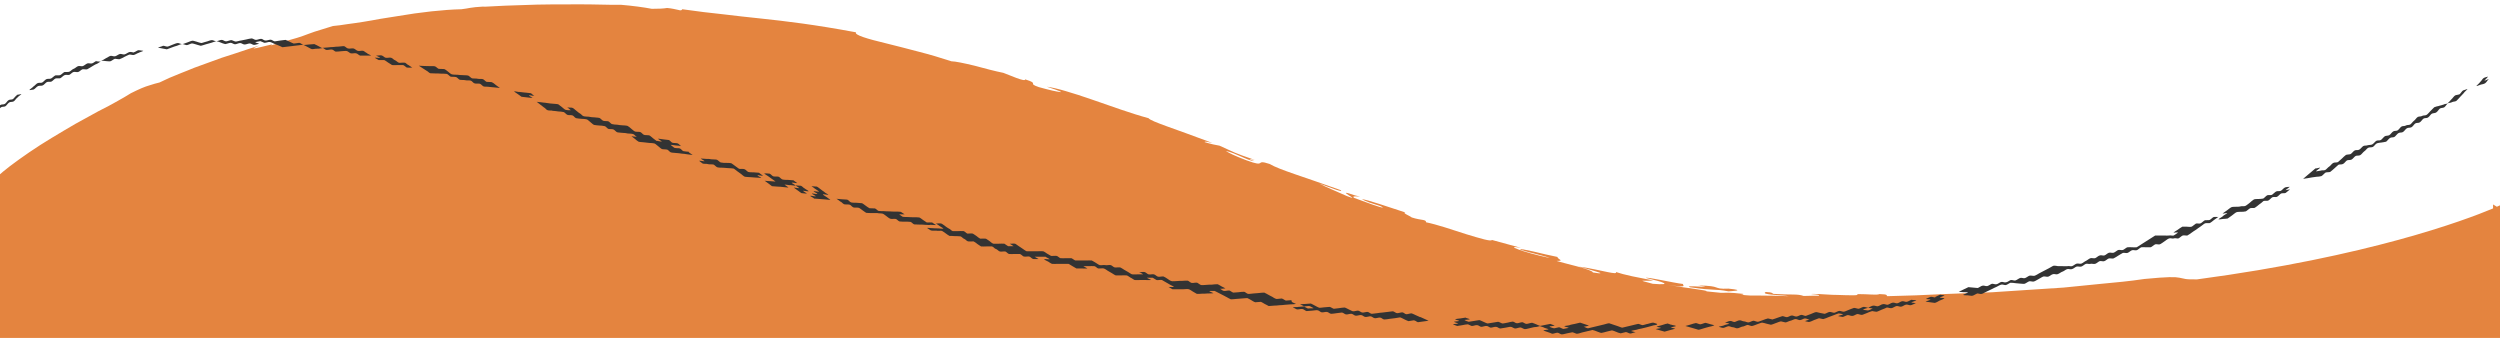 <svg xmlns="http://www.w3.org/2000/svg" xmlns:xlink="http://www.w3.org/1999/xlink" xmlns:serif="http://www.serif.com/" width="100%" height="100%" viewBox="0 0 1191 161" xml:space="preserve" style="fill-rule:evenodd;clip-rule:evenodd;stroke-linejoin:round;stroke-miterlimit:2;">    <g transform="matrix(1.001,0,0,1,0.008,-146)">        <g id="Layer_1">            <g>                <path d="M1192.5,354.5C1192.5,351.7 1192.5,347.4 1192.8,347.3C1192.8,350.1 1192.8,354.4 1193.1,354.5C1193.1,340.6 1192.4,333.6 1191.8,325.6C1193.4,326.5 1192.3,294.1 1192.4,285.8C1191.9,301.1 1191.4,268.7 1191.1,282.2C1191.8,285.1 1191.2,289.1 1190.8,292.7L1190.8,248.1C1191.4,247.8 1192,247.6 1192.7,247.3L1190.8,246.1L1190.8,243.9L1191,243.9L1190.8,243.9L1190.8,243.5L1190.5,243.6L1190.3,243.6C1189.9,243.8 1189.2,244.1 1188.3,244.5L1186.5,243.4L1186.5,245.3C1172.9,251 1127.1,268.2 1045.6,279.1C1042.8,279.1 1041.2,279.1 1040.1,278.9C1038.9,278.7 1038.2,278.5 1037.2,278.3C1035.2,277.9 1032,277.8 1020.6,278.9C1013.3,280 1006.5,280.6 1000.1,281.2C993.7,281.8 987.7,282.4 982.1,283C970.8,283.7 960.9,284.4 951.6,285C947,285.4 942.5,285.4 938.1,285.6C933.7,285.8 929.4,285.9 925,286.1C920.7,286.3 916.3,286.5 911.9,286.7C907.5,286.8 902.9,287 898.2,287.1C897.6,286.7 898.8,286.2 894.5,286.1C893,286.7 889.8,286.1 883.7,286.1C885.7,286.9 880.3,286.7 874.4,286.5C871.4,286.5 868.4,286.2 866,286.1C863.7,286 862,286 862,286.1C864.8,286.3 866.2,286.5 865.6,286.9C862,286.8 861.3,287 858.4,287C855.3,285.9 853,286.6 844,286C843.2,285.7 844,285.3 840.4,285.1C837.2,286.5 849.2,286.6 851.2,287.1C845.9,286.9 841.5,286.8 837.4,286.8L833.1,286.8C831.5,286.7 830,286.6 828.5,286.4C829.4,286.4 830,286.3 829.6,286C822.5,285.2 821.6,285.5 819,285.5C816.7,285.3 814.4,285 812.1,284.8C813.2,284.3 803.3,283.4 793.8,281.7C804.5,283.4 800.2,281.7 801.1,281.3C796.5,280.8 783.7,277.8 783.3,278.4C791.5,280.3 796.7,282 786.6,281.2C777.6,278.9 783,280.1 786.8,279.6C783.5,278.9 779.9,278.3 776.7,277.6C773.5,276.9 770.8,276.2 769.1,275.6C769.4,276.4 768,276.2 765,275.6C763.5,275.3 761.6,274.9 759.3,274.4C757,273.9 754.3,273.4 751.2,273C753.2,273.5 757.3,274.6 759.8,275.4C762.2,276.1 762.9,276.6 758.1,275.8C757.8,274.3 744,271.4 740.8,270.3C744.9,270.3 741.3,269.6 741.2,268.4C738.1,267.8 733.4,266.7 729.7,265.8C725.9,265 723.1,264.3 723.6,265C724.9,265.4 726.4,265.8 727.8,266.2C729.3,266.6 730.8,266.9 732.1,267.3C734.8,268 737,268.6 737.5,268.9C734.1,268.2 731.1,267.4 728.5,266.7C725.9,266 723.9,265.3 722.5,264.8C719.7,263.8 719.7,263.3 723.9,264.1C719.3,262.8 714.6,261.6 710,260.3C709.8,261.2 704.5,259.6 697.9,257.6C691.4,255.5 683.7,252.9 678.7,251.9C678.7,250.4 676.5,251.1 671.9,249.6C670.9,248.8 667.2,247.4 668.8,247.2C661.2,244.8 650.3,240.9 648.1,240.9C652.8,243.4 656.5,243.5 658.2,244.9C657.4,245.1 649.9,242.3 644.5,240.3C642,238.6 651.5,240.5 644.9,239.1C633.3,235 649.5,242.7 641,239.4C636.6,237.4 630.9,235.1 627.8,233.4C633.1,235.4 639.5,237.9 638.1,236.6C619.3,229.8 609.2,227 604.2,224.1C596.7,221.6 603.3,226.1 593.3,222.4C587.5,220.2 584.7,218.8 583.4,217.9C588.2,218.9 593.4,222.4 597,222.8C592.9,221.2 595,221.7 597.2,222.2C586.5,218.5 588.2,218.9 580.4,215.4C578.6,215.1 576.6,214.7 573.3,213.7C573.3,213.2 575.1,213.7 577,214.1C558.5,207.1 547.8,203.9 546.6,202.3C538.4,200.1 528.6,196.5 519.6,193.4C515.1,191.8 510.9,190.5 507.2,189.4C503.5,188.3 500.4,187.6 498.2,187.3C500.8,188.2 505,189.5 505,189.9C502.9,189.7 499.4,188.9 494.4,187.5C488.5,185.5 495.1,186.1 487.9,183.8C488.1,185.3 480.1,181.6 477.5,180.7C473.9,180 468.6,178.6 463.8,177.3C458.9,176.1 454.5,175.2 452.8,175.2C450.3,174.4 447.7,173.6 445.1,172.8C442.5,172 439.7,171.3 437.1,170.6C431.7,169.2 426.5,167.8 421.9,166.7C412.7,164.5 406.4,162.6 407.4,161.4C387.6,157.7 374.1,156.1 361.9,154.8C355.8,154.2 350.1,153.5 344.1,152.8C338.1,152.2 331.8,151.4 324.7,150.4C324.4,151.1 323.8,151 322.7,150.7C321.6,150.5 319.9,150 317.5,149.8C315.7,150.1 313.6,150.2 310.2,150.2C306.7,149.5 300.6,148.7 295.7,148.3C293.6,148.3 288,148.3 280.9,148.1C277.1,148 272.9,148.1 268.5,148.1C264.2,148.1 259.9,148.1 255.6,148.2C248.2,148.5 241.3,148.6 236.5,148.9C231.4,149.2 228.7,149.3 230.4,149.1C223.3,149.5 223.3,150 219.6,150.4C211.1,150.6 200.1,151.8 189.1,153.7C186.4,154.2 183.6,154.5 180.9,155C178.2,155.5 175.5,156 172.9,156.4C170.3,156.8 167.8,157.2 165.3,157.5C162.9,157.9 160.6,158.2 158.4,158.4C154.5,159.6 151.9,160.4 149.7,161.1C147.6,161.9 145.9,162.4 144.2,163.1C142.5,163.7 140.6,164.3 138,165C136.4,165.4 134.5,166 132.3,166.7C131.1,167 129.9,167.4 128.7,167.7C133.7,165.5 113.8,171.7 123.4,167.7C120.1,168.7 116.3,170 112.1,171.4C110,172.1 107.8,172.8 105.6,173.5L92.4,178.3C90.3,179.2 88.2,180 86.2,180.8C84.2,181.6 82.3,182.4 80.6,183.1C78.9,183.9 77.3,184.6 75.9,185.3C74.4,185.7 73,186 71,186.7C70,187 68.8,187.4 67.4,188C66,188.6 64.3,189.4 62.3,190.4C60.8,191.4 58.6,192.6 56,194.1C53.4,195.6 50.2,197.3 46.8,199C43.4,200.9 39.7,202.9 35.9,205C32.2,207.2 28.3,209.4 24.6,211.7C17.1,216.2 10.1,221.1 4.8,225.1C0,228.8 -3.3,231.8 -4.2,233.3C-4.5,233.6 -4.8,233.8 -5.1,234L-5.1,418.4C-6.9,418.8 -6.7,419.1 -5.1,419.3C-4.1,419.4 -2.7,419.6 -0.9,419.7L-0.1,419.7C1.2,419.3 9.8,419.6 10.6,419.1C-1.8,419.5 -2.6,418.4 2.5,417.9C3,417.9 3.6,417.9 4,418.3C4.4,418.8 14.2,419.1 17.4,419.6L18.2,419.6C19.6,419.2 26.9,420 34.7,419.8L35.5,419.4C37,418.7 51.6,418.5 54.1,419.1C48.8,419.9 42.6,418.5 43.3,419.8C57.9,419.8 63.9,419 68.5,418.2C54.4,419.3 45.5,417.6 28.7,418.9C37.2,417.8 24.2,418.7 17.8,418.9C22.2,417.8 6.1,418.7 10.5,417.6C75.3,417.8 221.9,411.2 289.2,413C298.9,411.7 309.2,413.1 325.3,412C324.5,412.6 329.4,412.7 329,413.3C324.7,413.3 320.8,412.7 318.1,413.3C336.8,413.5 330.2,414.1 343.5,414.9C344.3,414.3 339.4,414.2 339.8,413.6C343.4,413.6 344.1,413.3 347,413.3C352.6,414 376.7,413.6 401.2,412.6C401.2,412.9 404.2,413 404.9,413.3C402.1,413.3 397.8,413.3 397.7,413.6C414.4,413.8 402.7,412.4 408.5,412.3C418.6,412.8 402.3,413.6 412.2,413.9C417.5,413.5 417.8,412.7 423,412.3C423.7,413.6 433.5,414 441.2,414.6C448.4,413.7 449.5,415.7 455.7,414.3C483.2,416 491.5,412.1 509.9,413C508.8,414.3 498.7,412.8 495.5,413.7C506.9,414.2 515.7,413.9 524.4,413.4C524.2,414 527.2,414.2 531.7,414.4C543.8,413.5 557.6,414.9 567.8,413.1C572.1,413.1 576,413.7 578.6,413.1C576.6,413.1 574.5,412.8 578.6,412.8C579.8,413.2 583.8,413.4 582.3,414.1C595.5,413.8 601.6,414.7 607.6,414.1L607.6,413.4C605.4,413.4 603.3,413.4 603.9,413.1C596.8,413.1 596.8,413.5 593.1,413.8C593.7,413.4 592.4,412.9 596.7,412.8C611.3,413.5 624.4,411.5 632.9,413.4C630.6,412.3 644.3,411.8 635.8,411.6L684.1,411.6C688,412.4 703.9,411.4 705.2,412.4C700.9,412.6 697,412.8 694.4,413.1C697.2,413.1 698.6,413.4 698,413.8C703.4,413.8 711.3,413.9 712.5,413.5C684,413.2 721.5,412.3 717.8,411.7L719.2,411.7C729.7,412.2 731,412.1 733.9,411.7L751.1,411.7C746.2,411.7 740.7,411.9 737.7,412.2C750.6,412.8 763.7,412.4 772.3,411.7L777,411.7C774.7,412.1 769.7,412.4 777.4,412.5C783.5,412 791.1,411.8 799.3,411.7L823.3,411.7C828.8,411.7 834,411.7 838.8,411.8C839.3,411.8 839.7,411.8 840,411.7L855.1,411.7C858.4,412.1 861.6,412.5 864.2,412.2C861.2,412 860.3,411.8 860.8,411.7L875.4,411.7C876.7,411.7 877.9,411.7 878.7,411.8C878.9,411.8 879.1,411.8 879.2,411.7L926.6,411.7C927.5,412 929.3,412.1 933,412.1C936.3,411.7 939.7,412 951.1,411.8C951.3,412.3 949.4,412.5 947.5,412.8C968.1,412.5 975.4,412.4 987.3,411.8C1002.3,412.5 1011.3,412.8 1030.7,412.8C1028,411.2 1089.9,414 1095.8,412.1C1105.4,412.1 1105.1,413 1110.3,413.4C1110.1,412.8 1113.1,412.6 1117.5,412.4C1118.6,413.7 1133.5,411.6 1132,413C1135.1,411.8 1142.2,412.3 1143.2,411.7L1153.9,411.7C1151.9,412.1 1147.3,412.3 1153.7,412.4C1154.1,411.2 1165.7,413.1 1164.5,412.1C1162.4,412.1 1161,412.1 1160.4,411.8L1180,411.8C1181.7,411.9 1183,412.1 1182.5,412.5C1184.8,412.1 1186.6,412.4 1190.9,412.3L1191.4,412.3L1191.4,411.8C1191.4,410.2 1191.4,408.2 1191.2,405.7C1191.8,404.2 1192,411 1192.2,405.7C1191.8,405 1192,401.7 1192.2,398.5C1191.6,400.3 1191.2,400.1 1190.9,398.2L1190.9,373.2L1191.2,373.2C1190.6,379 1190.9,391.8 1191.5,394.9C1191.5,388.1 1191.7,387.2 1192.2,391.2C1191.7,381.5 1192.6,373.8 1191.5,380.4C1191,357.5 1192.6,375.8 1192.5,362.3C1192.1,362.7 1191.4,359.2 1190.9,356L1190.9,328.1C1191.2,324.9 1191.3,316.1 1191.9,315.4C1191.3,331.8 1192.9,337.5 1191.3,348C1192.3,343.8 1192.1,353.6 1192.6,355.2L1192.5,354.5Z" style="fill:rgb(228,132,63);fill-rule:nonzero;"></path>                <path d="M804.7,282.9C816.1,284.6 815.8,283.5 822.6,284.8C823.7,284.7 831.6,284.4 822.6,283.5C818.5,283.7 817.9,283.3 816.7,282.9C815.6,282.5 814.1,282.1 808.2,282C818.7,283.6 799.9,281.5 804.5,282.9L804.7,282.9Z" style="fill:rgb(228,132,63);fill-rule:nonzero;"></path>            </g>            <g>                <path d="M8,191.4C7.6,191.5 6.6,192.9 6.2,193.2C5.5,193.6 4.7,193.3 4.1,193.7C3.4,194.1 3,195.1 2.3,195.5C1.7,195.9 0.8,195.6 0.2,196C-0.5,196.4 -0.9,197.4 -1.6,197.8C-2.2,198.2 -3.1,198 -3.7,198.4C-4.4,198.9 -4.7,199.8 -5.4,200.3C-5.9,200.7 -7,200.6 -7.5,201C-8.1,201.4 -8.6,202.4 -9.2,202.9L-7.1,202.2C-6.5,201.8 -5.6,202 -5,201.5C-4.4,201.1 -4,200 -3.3,199.6C-2.7,199.2 -1.9,199.4 -1.2,199C-0.9,198.8 -0.6,198.4 -0.4,198C-0.1,197.6 0.2,197.3 0.5,197.1C1.2,196.7 2,197 2.6,196.6C3.2,196.2 3.7,195.2 4.4,194.8C5,194.4 5.8,194.7 6.5,194.3C7.2,193.9 7.6,192.9 8.3,192.5C8.3,192.2 10.2,191 10.2,190.8C10.2,190.8 8.3,191.1 8,191.2L8,191.4Z" style="fill:rgb(51,51,51);fill-rule:nonzero;"></path>                <path d="M192.5,175.9C191.9,175.7 190.5,176 189.9,175.9C189.2,175.7 188.7,175 188,174.7C187.3,174.5 186.9,173.7 186.1,173.5C185.4,173.3 184.3,173.7 183.5,173.5C182.8,173.3 182.4,172.6 181.6,172.4C180.9,172.2 179.8,172.6 179,172.4C179.2,172.7 180.8,173.3 180.9,173.5C180.9,173.7 178.4,173.4 178.3,173.5C178.3,173.5 179.9,174.5 180.2,174.6L182.8,174.6C183.2,174.7 184.4,175.6 184.7,175.8C185,176 186.2,176.8 186.6,177C187,177.1 188.8,177 189.2,177L191.8,177C192.2,177 193.2,178 193.6,178.2C194,178.3 195.8,178.2 196.2,178.2C196.2,178.2 194.5,177.1 194.4,177C193.6,176.7 193.4,176.1 192.6,175.8L192.5,175.9Z" style="fill:rgb(51,51,51);fill-rule:nonzero;"></path>                <path d="M234.2,185.2C233.9,185 232.1,185.1 231.6,185C231,184.8 230.4,183.9 229.8,183.7C229.1,183.5 228,183.7 227.2,183.5C226.5,183.3 225.3,183.5 224.6,183.3C224.1,183.1 223.2,182.1 222.8,182C222.1,181.8 220.9,181.9 220.2,181.8C219.3,181.8 218.5,181.7 217.6,181.6C217.1,181.6 215.6,181.6 215,181.4C214.7,181.4 213.4,180.3 213.2,180.1C212.8,179.8 212,179.1 211.4,178.9C211.1,178.8 209.3,178.9 208.8,178.8C208.2,178.6 207.6,177.8 207,177.6C206.3,177.4 205.2,177.6 204.4,177.5C202.7,177.5 201,177.4 199.3,177.3C200.5,178.1 201.8,178.9 203,179.7C203.4,179.8 204.4,180.9 204.8,180.9C205.6,181 206.7,180.9 207.4,181C208.3,181 209.1,181 210,181.1C210.6,181.1 211.8,181.1 212.6,181.2C213,181.2 214,182.3 214.4,182.5C215.1,182.7 216.2,182.5 217,182.7C217.7,182.9 218.1,183.7 218.8,184C219.5,184.2 220.6,184 221.4,184.2C222.2,184.4 223.2,184.2 224,184.4C224.7,184.6 225.1,185.5 225.8,185.7C226.6,186 227.5,185.7 228.4,185.9C229,186.1 229.6,187 230.2,187.2C230.9,187.4 232,187.2 232.8,187.4C234.5,187.6 236.2,187.7 237.9,187.9L236.1,186.6C235.7,186.3 235,185.6 234.3,185.3L234.2,185.2Z" style="fill:rgb(51,51,51);fill-rule:nonzero;"></path>                <path d="M249.8,190.1L247.2,189.8C246.9,189.9 244.9,189.4 244.6,189.5C244.6,189.5 246.1,190.7 246.4,190.8L248.2,192.1L250.8,192.4C251.4,192.4 253,192.7 253.4,192.7C253.6,192.7 251.6,191.5 251.7,191.4C251.8,191.2 254,191.8 254.3,191.7C253.6,191.4 253.3,190.7 252.6,190.4C252.3,190.3 250.3,190.2 250,190.1L249.8,190.1Z" style="fill:rgb(51,51,51);fill-rule:nonzero;"></path>                <path d="M327.8,218.3C327,218.3 326.1,218.1 325.2,218C324.4,217.6 324.3,217 323.5,216.7C322.9,216.5 321.6,216.7 320.9,216.4C320.9,216.4 320.4,216 320,215.7C319.6,215.4 319.2,215.1 319.2,215C319.3,215 321.3,215.2 321.7,215.3C322.6,215.3 323.4,215.5 324.2,215.6C323.4,215.2 323.3,214.6 322.5,214.3C322,214.1 320.5,214.2 320,214C319.4,213.8 318.9,212.9 318.3,212.7C317.9,212.6 316.1,212.5 315.8,212.4C315.3,212.4 313.5,212 313.2,212.1C313,212.2 315.1,213.3 314.9,213.4C314.8,213.6 312.6,213 312.4,213.1C311.8,212.7 311.3,212.2 310.7,211.8C310.4,211.6 309.4,210.6 309,210.5C308.5,210.3 306.9,210.5 306.4,210.2C305.8,209.9 305.3,209.1 304.7,208.9C304.2,208.7 302.5,208.9 302.1,208.6C301.5,208.3 300.8,207.6 300.4,207.3C300.2,207.1 299,206.1 298.7,206C298.3,205.8 296.5,205.7 296.2,205.7C295.3,205.7 294.5,205.5 293.7,205.4C293.1,205.4 291.8,205.3 291.2,205.1C290.8,205 289.9,203.9 289.5,203.8C289,203.6 287.6,203.8 287,203.5C286.5,203.3 285.7,202.3 285.3,202.2C284.6,202 283.3,202 282.8,201.9C282.1,201.9 281.1,201.8 280.2,201.6C279.7,201.5 278.2,201.6 277.6,201.3C277,201.1 276.5,200.2 275.9,200C275.6,199.9 274.4,198.8 274.2,198.7C273.9,198.5 272.9,197.5 272.5,197.4C271.8,197.1 270.7,197.4 269.9,197.1C269.9,197.1 270.4,197.4 270.8,197.8C271,198 271.2,198.1 271.4,198.3C271.6,198.4 271.7,198.5 271.6,198.5L270.4,198.5C269.8,198.5 269.2,198.3 269.1,198.3C268.7,198.2 267.6,197.1 267.4,197C267.2,196.8 265.9,195.8 265.7,195.7C265.2,195.5 263.6,195.5 263.1,195.4C262.2,195.4 261.4,195.2 260.5,195.1C258.8,194.9 257.1,194.7 255.4,194.5C256.6,195.4 257.7,196.3 258.9,197.2C259.6,197.5 259.9,198.3 260.6,198.5C261.3,198.8 262.4,198.5 263.1,198.8C263.9,198.8 264.8,199 265.7,199.1C266.2,199.1 267.6,199.2 268.3,199.4C268.8,199.6 269.5,200.5 270,200.7C270.7,201 271.8,200.7 272.5,201C273.2,201.3 273.5,202.1 274.2,202.3C274.5,202.4 276.4,202.6 276.7,202.6C277.1,202.6 278.7,202.7 279.3,202.9C279.6,202.9 280.8,204.1 281,204.2C281.3,204.4 282.3,205.4 282.7,205.5C283,205.6 284.9,205.8 285.2,205.8C285.8,205.8 287,205.9 287.8,206.1C288.2,206.1 289.1,207.3 289.5,207.4C290,207.6 291.5,207.4 292,207.7C292.5,207.9 293.3,208.9 293.7,209C294.4,209.2 295.7,209.2 296.3,209.3C297,209.3 298,209.4 298.8,209.6C299.3,209.7 300.8,209.6 301.4,209.9C302.1,210.2 302.4,210.9 303.1,211.2C303,211.2 300.6,210.9 300.5,210.9C300.5,210.9 302,212.1 302.2,212.2C302.4,212.4 303.6,213.4 303.9,213.5C304.4,213.7 306,213.7 306.4,213.8L309,214.1C309.4,214.1 311.1,214.2 311.6,214.4C311.9,214.5 313.1,215.6 313.3,215.7C313.7,216 314.4,216.7 315,217C315.4,217.2 317.1,217.1 317.6,217.3C318.1,217.5 318.8,218.5 319.3,218.6C319.9,218.8 321.3,218.8 321.9,218.9C322.7,218.9 323.6,219.1 324.5,219.2C325.3,219.2 326.2,219.4 327,219.5C327.4,219.5 329.5,219.9 329.6,219.8C329.6,219.8 327.7,218.5 327.8,218.5L327.8,218.3Z" style="fill:rgb(51,51,51);fill-rule:nonzero;"></path>                <path d="M361.3,228.3C361.1,228.3 359,228.1 358.7,228.1C358.3,228.1 356.6,228.1 356.1,227.9C355.4,227.6 355.1,226.9 354.3,226.6C353.6,226.3 352.5,226.6 351.7,226.4C351.4,226.3 350.2,225.2 349.9,225.1C349.7,225 348.4,223.9 348.1,223.8C347.6,223.6 346,223.6 345.6,223.6C344.9,223.6 343.8,223.6 343,223.4C342.7,223.4 341.6,222.2 341.2,222.1C340.7,221.9 339.2,222 338.7,221.9C337.8,221.7 336.9,221.7 336.1,221.7L333.5,221.5C333.6,221.8 335.2,222.5 335.3,222.8C335.3,223 332.9,222.4 332.7,222.6C332.7,222.6 334.3,223.9 334.4,223.9C335.1,224.2 336.2,223.9 337,224.2C337.7,224.4 338.8,224.2 339.6,224.4C340.1,224.6 340.9,225.6 341.4,225.7C342.1,225.9 343.3,225.9 344,225.9L346.6,226.1C346.9,226.1 348.9,226.2 349.1,226.3C349.6,226.5 350.6,227.4 350.9,227.6L352.7,228.9C352.9,229.1 354.1,230.1 354.5,230.2C355,230.3 356.7,230.4 357.1,230.4L359.7,230.6C360.6,230.6 361.4,230.7 362.3,230.8C362.2,230.5 360.5,229.8 360.5,229.5C360.5,229.3 362.9,229.9 363.1,229.7C363.1,229.7 361.5,228.5 361.3,228.4L361.3,228.3Z" style="fill:rgb(51,51,51);fill-rule:nonzero;"></path>                <path d="M376.9,233C377.2,232.9 379.3,233.4 379.4,233.2C379.4,233.2 377.8,232 377.6,231.9C377.4,231.9 375.3,231.7 375,231.7C374.4,231.7 373.2,231.7 372.4,231.5C372,231.5 371.1,230.4 370.6,230.2C369.9,230 368.8,230.2 368,230C367.3,229.7 367,229 366.2,228.7C366.2,228.7 365.5,228.7 364.9,228.6L363.7,228.6C363.7,228.8 365.2,229.7 365.5,229.9L367.3,231.2C367.5,231.4 369.1,232.4 369.1,232.5C369,232.5 366.9,232.3 366.5,232.3C365.6,232.3 364.8,232.2 363.9,232.1C365.1,233 366.3,233.8 367.4,234.7L370,234.9C370.8,234.9 371.7,235 372.6,235.1C373.3,235.1 374.6,235.4 375.2,235.3C375.4,235.3 373.4,234.1 373.4,234C373.5,233.8 375.7,234.3 376,234.2C376.3,234.1 378.4,234.6 378.6,234.4C378.7,234.2 376.8,233.3 376.8,233.1L376.9,233Z" style="fill:rgb(51,51,51);fill-rule:nonzero;"></path>                <path d="M383,235.8C382.3,235.5 381.9,234.8 381.2,234.5C380.9,234.5 378.9,234.3 378.6,234.3C378.4,234.3 380.4,235.5 380.4,235.6C380.3,235.8 378.1,235.3 377.8,235.4L381.4,238C381.9,238 383.6,238.3 384,238.2C384.2,238.2 382.1,237.1 382.2,236.9C382.3,236.8 384.8,237.3 384.8,237.1C384.8,236.8 383.2,236.1 383,235.8Z" style="fill:rgb(51,51,51);fill-rule:nonzero;"></path>                <path d="M393.4,239.9C393,239.6 391.7,238.9 391.6,238.6C391.6,238.4 394.1,238.9 394.2,238.8C394.3,238.6 392.4,237.8 392.4,237.5C391.8,237.1 391.2,236.7 390.6,236.2C390.3,236 389.2,235.1 388.8,234.9C388.6,234.9 386.4,234.7 386.2,234.7C386.2,234.7 387.8,235.9 388,236C388.4,236.3 389.6,237 389.8,237.3C389.8,237.4 387.3,237 387.2,237.1C387.1,237.3 389,238.1 389,238.4C389,238.6 386.6,238.1 386.4,238.2C386.3,238.4 388.3,239.3 388.2,239.5C388.1,239.7 385.8,239.1 385.6,239.3C385.5,239.5 387.4,240.3 387.4,240.6L390,240.8C390.7,240.8 392,241 392.6,241C393,241 395,241.3 395.2,241.2C395.2,241.2 393.6,240.1 393.4,239.9Z" style="fill:rgb(51,51,51);fill-rule:nonzero;"></path>                <path d="M442.9,253.1C443.3,253.1 445.4,253.3 445.5,253.2C445.5,253.2 443.5,252 443.7,252C442.9,252 441.9,251.9 441.1,252L439.3,250.8C439,250.6 437.9,249.7 437.5,249.6C437.1,249.5 435.3,249.5 434.9,249.5C434.2,249.5 433.2,249.5 432.3,249.4C431.8,249.4 430.3,249.4 429.7,249.3C429.2,249.1 428.3,248.3 427.9,248.1L430.5,248.1L430.2,247.9C430,247.8 429.8,247.6 429.6,247.5C429.2,247.2 428.7,246.9 428.6,246.9C428.1,246.8 426.5,246.8 426,246.8C425.2,246.8 424.3,246.8 423.4,246.7C422.5,246.7 421.7,246.7 420.8,246.6C420.2,246.6 419,246.6 418.2,246.5C417.8,246.5 416.9,245.4 416.4,245.3C415.9,245.2 414.2,245.3 413.8,245.2C413.2,244.9 412.4,244.3 412,244C411.7,243.8 410.6,242.9 410.2,242.8C409.8,242.7 408,242.7 407.6,242.6C407.3,242.6 405.4,242.6 405,242.4C404.2,242.1 404,241.4 403.2,241.1C401.5,241 399.8,240.9 398.1,240.7C398.7,241.1 399.3,241.5 399.9,242C400.7,242.3 400.9,242.9 401.7,243.3C402.3,243.5 403.6,243.3 404.3,243.5C405,243.7 405.4,244.5 406.1,244.8C406.6,245 408.1,244.8 408.7,245C409,245 410.3,246.1 410.5,246.2C410.7,246.3 412.1,247.4 412.3,247.4C412.9,247.5 414.4,247.5 414.9,247.5L417.5,247.5C417.9,247.7 419.6,247.6 420.1,247.8C420.4,247.8 421.7,248.9 421.9,249C422.3,249.3 423.1,250 423.7,250.2C424.1,250.4 425.8,250.2 426.3,250.3C427,250.5 427.4,251.3 428.1,251.5C428.5,251.6 430.3,251.6 430.7,251.6C431.3,251.6 432.5,251.6 433.3,251.7C433.7,251.7 434.6,252.8 435.1,252.9C435.5,253 437.2,252.9 437.7,253C438.6,253 439.4,253 440.3,253.1C441.1,253.1 442.3,253.3 442.9,253.1Z" style="fill:rgb(51,51,51);fill-rule:nonzero;"></path>                <path d="M614.6,289C613.9,289.1 612.8,289.1 612,289.2C611.3,289 610.8,288.4 610,288.2C609.5,288.2 607.8,288.5 607.4,288.4C606.7,288.2 605.9,287.7 605.5,287.4C604.8,287.1 604.2,286.7 603.6,286.4C603.3,286.3 602.1,285.5 601.7,285.4C601.3,285.4 599.5,285.5 599.1,285.6C598.4,285.6 597.4,285.8 596.6,285.8C596.1,285.8 594.6,286.1 594,286C593.5,286 592.5,285 592.1,285C591.3,285 590.2,285.1 589.6,285.2C589,285.2 587.8,285.4 587,285.4C586.6,285.4 585.5,284.5 585.1,284.4C584.5,284.3 583.2,284.7 582.5,284.6C581.7,284.5 581.3,283.8 580.6,283.6C580.7,283.6 583.1,283.5 583.2,283.4C583.2,283.4 581.5,282.5 581.3,282.4C581.1,282.3 579.7,281.4 579.4,281.4C578.9,281.4 577.2,281.5 576.8,281.6C575.9,281.6 575.1,281.6 574.3,281.7C573.7,281.7 572.5,281.9 571.7,281.8C571.3,281.8 570.2,280.9 569.8,280.7C569.2,280.5 567.9,280.9 567.2,280.8C566.7,280.8 565.7,279.8 565.3,279.7C564.5,279.7 563.4,279.7 562.7,279.8C561.8,279.8 561,279.8 560.1,279.9C559.7,279.9 558,280.1 557.5,279.9C557.2,279.9 555.8,279 555.6,278.8C555.3,278.6 554.1,277.8 553.7,277.7C553.1,277.6 551.7,278 551.1,277.8C550.4,277.6 549.9,276.9 549.2,276.7C548.5,276.5 547.4,276.9 546.6,276.7C545.9,276.5 545.5,275.8 544.7,275.6C544,275.4 542.9,275.8 542.1,275.6C542.1,275.6 542.6,275.9 543.1,276.1C543.6,276.4 544,276.6 544,276.7L541.4,276.7C541,276.7 539.4,276.8 538.8,276.7C538.5,276.7 537.1,275.7 536.9,275.6L535,274.5C534.6,274.3 533.7,273.6 533.1,273.4C532.7,273.3 531,273.5 530.5,273.4C529.9,273.3 529.2,272.4 528.6,272.3C527.8,272.1 526.8,272.5 526,272.3C525.2,272.1 524.2,272.5 523.4,272.3C523.1,272.3 521.7,271.3 521.5,271.2C521.3,271.1 519.9,270.2 519.6,270.1C519.1,270 517.4,270.1 517,270.1L511.8,270.1C511.5,270.1 510.3,269.1 509.9,269L507.3,269C506.9,269 505.2,269.1 504.7,269C504,268.8 503.5,268 502.8,267.9C502.3,267.8 500.6,268 500.2,267.9C499.5,267.6 498.8,267 498.3,266.8C498.1,266.7 496.8,265.7 496.4,265.7C495.9,265.6 494.2,265.7 493.8,265.7L488.6,265.7C488.2,265.6 487,264.7 486.7,264.5C486.2,264.2 485.6,263.7 484.9,263.3C484.5,263.1 483.6,262.3 483.1,262.1C482.3,261.9 481.3,262.2 480.5,262.1C480.5,262.1 481,262.4 481.5,262.7C481.9,263 482.4,263.3 482.4,263.3L479.8,263.3C479.7,263.3 478.2,262.2 478,262.1C477.6,262 475.8,262.1 475.4,262.1L472.8,262.1C472.4,262.1 471.2,261.1 471,260.9C470.5,260.6 469.8,260 469.2,259.7C468.9,259.6 467,259.7 466.6,259.7C466.3,259.7 465,258.7 464.8,258.5C464.5,258.3 463.4,257.5 463,257.3C462.4,257.1 461.1,257.3 460.4,257.3C459.9,257.1 459.1,256.2 458.6,256.1C457.9,256 456.6,256.1 456,256.1L453.4,256.1C452.7,255.9 452.3,255.1 451.6,254.9C451.1,254.7 450.1,253.9 449.8,253.7C449.5,253.5 448.4,252.6 448,252.5C447.4,252.3 446.1,252.5 445.4,252.5C445.5,252.5 447.1,253.6 447.2,253.7C447.4,253.9 449.1,254.8 449,254.9C449,255 446.8,254.9 446.4,254.8C445.6,254.8 444.6,254.8 443.8,254.7C443.5,254.8 441.4,254.4 441.2,254.6L441.5,254.8C441.7,254.9 441.9,255.1 442.1,255.2C442.5,255.5 443,255.8 443.1,255.8C443.9,256 444.8,255.8 445.7,255.9C446.4,256.1 447.7,255.8 448.3,256C448.8,256.2 449.8,257 450.1,257.2C450.4,257.4 451.4,258.2 451.9,258.4C452.2,258.4 454.2,258.4 454.5,258.5C454.9,258.5 456.6,258.5 457.1,258.6C457.8,258.8 458.2,259.6 458.9,259.8C459.6,260.1 460,260.8 460.7,261C461.2,261.1 462.9,261 463.3,261C464,261.3 464.7,261.9 465.1,262.2C465.4,262.4 466.5,263.2 466.9,263.4C467.2,263.5 469.2,263.4 469.5,263.4L472.1,263.4C472.9,263.6 473.2,264.4 473.9,264.6C474.7,264.8 475,265.5 475.8,265.8C476.4,266 477.7,265.7 478.4,265.8C479.1,266 479.5,266.8 480.2,267C480.7,267.1 482.3,267 482.8,267L485.4,267C486,267.2 486.7,268 487.2,268.2C488.1,268.4 488.9,268.1 489.8,268.2C490.4,268.3 491,269.2 491.7,269.4C492.2,269.5 493.8,269.4 494.3,269.4L492.4,268.3L497.6,268.3C497.6,268.5 499.6,269.3 499.5,269.5C499.5,269.6 496.8,269.3 496.9,269.5C497.1,269.8 498.3,270.4 498.8,270.6C499,270.7 500.4,271.7 500.7,271.7C501.2,271.8 502.8,271.7 503.3,271.7L508.5,271.7C508.9,271.8 510.1,272.7 510.4,272.8C510.5,272.8 512.2,273.9 512.3,273.9L514.9,273.9C515.6,273.9 517,274 517.5,273.9C517.7,273.9 515.6,272.9 515.6,272.8L518.2,272.8C518.7,272.8 520.1,272.7 520.8,272.8C521.4,272.8 522.1,273.8 522.7,273.9C523.2,274 524.9,273.7 525.3,273.9C526,274.1 526.7,274.7 527.2,275L529.1,276.1C529.5,276.3 530.4,277 531,277.2L533.6,277.2C534,277.2 535.8,277.1 536.2,277.2C536.6,277.2 537.8,278.2 538.1,278.3C538.3,278.3 539.8,279.4 540,279.4C540.7,279.5 542,279.4 542.6,279.4L545.2,279.4C545.7,279.4 547.5,279.5 547.8,279.4C548,279.3 545.8,278.5 545.9,278.3L548.5,278.3C548.7,278.3 550.1,279.3 550.4,279.4C551.1,279.6 552.2,279.2 553,279.4C553.6,279.7 554.3,280.1 554.9,280.5C555.5,280.9 556.2,281.2 556.8,281.6C557.3,281.9 558.5,282.4 558.7,282.7C558.8,282.8 556.2,282.7 556.1,282.7C556.1,282.7 557.8,283.7 558,283.8L563.2,283.8C563.5,283.8 565.4,283.6 565.8,283.8C566.2,283.9 567.4,284.7 567.7,284.9C567.8,284.9 569.5,286 569.6,286C570.5,286 571.4,286 572.2,285.9C573,285.9 574.1,285.9 574.8,285.8C575.3,285.8 577.1,285.8 577.4,285.7C577.6,285.6 575.4,284.8 575.5,284.7C575.6,284.5 577.8,284.7 578.1,284.6L582,286.6C582.6,286.9 583.3,287.3 583.9,287.6C584.3,287.8 585.2,288.4 585.8,288.6C586,288.6 588.1,288.5 588.4,288.4L591,288.2C591.5,288.2 592.9,288 593.6,288C593.8,288 595.3,288.9 595.5,289C596,289.3 596.7,289.8 597.4,290C597.7,290 599.6,289.8 600,289.8C600.3,289.8 601.7,290.7 601.9,290.8C602.1,290.8 603.7,291.8 603.8,291.8C604.5,291.8 605.7,291.6 606.4,291.6C607.3,291.6 608.1,291.5 609,291.4C609.8,291.4 610.8,291.3 611.6,291.2C612.4,291.1 613.3,291.1 614.2,291C614.6,291 616.7,290.9 616.8,290.8C616.8,290.8 614.7,289.9 614.8,289.8L614.6,289Z" style="fill:rgb(51,51,51);fill-rule:nonzero;"></path>                <path d="M675.9,297.1C675.3,296.8 674.6,296.5 673.9,296.2C673.3,296 672.6,295.5 671.9,295.3C671.3,295.2 670,295.7 669.4,295.7C668.6,295.7 668.2,294.9 667.4,294.8C666.7,294.8 665.6,295.2 664.9,295.2C664.4,295.2 663.3,294.3 662.9,294.3C662.1,294.3 661,294.6 660.4,294.6L657.9,294.9C657.1,294.9 656.2,295.1 655.4,295.2C655,295.2 653.3,295.5 652.9,295.5C652.2,295.5 651.6,294.7 650.9,294.6C650.3,294.5 649,295 648.4,294.9C647.6,294.8 647.1,294.1 646.4,294C645.9,293.9 644.5,294.4 643.9,294.3C643.6,294.3 642.2,293.5 641.9,293.4C641.6,293.3 640.3,292.5 639.9,292.5C639.5,292.5 637.7,292.7 637.3,292.8C636.6,292.8 635.6,293.1 634.8,293.1C634.5,293.1 633.2,292.2 632.8,292.2C632.5,292.2 630.6,292.4 630.3,292.4C629.8,292.4 628.4,292.7 627.8,292.6C627.6,292.6 626,291.7 625.8,291.6C625.5,291.5 624.3,290.7 623.8,290.6C623.5,290.6 621.5,290.8 621.3,290.8C620.9,290.8 618.8,290.9 618.7,291C618.7,291 620.8,291.9 620.7,292C621,292 622.9,291.7 623.2,291.8C623.2,291.8 623.8,292 624.2,292.3C624.4,292.4 624.7,292.5 624.8,292.6C625,292.6 625.1,292.8 625.1,292.8C625.1,293 622.8,292.8 622.5,293L620.5,292L617.9,292.2C617.7,292.4 615.4,292.2 615.3,292.4C615.3,292.4 615.4,292.4 615.6,292.6C615.8,292.6 616,292.8 616.2,292.9C616.7,293.1 617.2,293.4 617.2,293.4C618,293.5 619,293.1 619.8,293.2C620.3,293.2 621.3,294.1 621.8,294.2C622.5,294.2 623.7,294 624.4,294C624.9,294 626.3,293.7 627,293.8C627.6,293.8 628.4,294.7 629,294.8C629.8,294.9 630.8,294.5 631.5,294.6C632.3,294.7 632.7,295.4 633.5,295.5C633.8,295.5 635.8,295.3 636.1,295.2C636.5,295.2 638.1,294.9 638.6,294.9C639.3,294.9 639.9,295.7 640.6,295.8C641.4,295.9 642.4,295.4 643.2,295.5C644,295.6 644.4,296.3 645.2,296.4C645.9,296.5 647,296 647.8,296.1C648.6,296.2 649,296.9 649.8,297C650.5,297.1 651.7,296.6 652.3,296.7C653.1,296.8 653.5,297.5 654.3,297.6C654.9,297.7 656.2,297.2 656.8,297.3C657.5,297.3 658.1,298.2 658.8,298.2C659.3,298.2 660.9,298 661.3,297.9C662.1,297.8 663,297.7 663.8,297.6C664.2,297.6 665.9,297.2 666.3,297.2C666.6,297.2 668.1,298 668.3,298.1C668.8,298.3 669.6,298.8 670.3,299C670.7,299 672.4,298.6 672.8,298.6C673.6,298.6 674.1,299.3 674.8,299.5C676.5,299.3 678.2,299 679.9,298.8L675.9,297L675.9,297.1Z" style="fill:rgb(51,51,51);fill-rule:nonzero;"></path>                <path d="M793.4,300.2C792.8,300.2 791.4,300.8 790.9,300.9C790.3,301.1 788.8,301.4 788.4,301.6C788.2,301.7 790.5,302.1 790.5,302.2C790.5,302.4 788.2,302.6 788,302.8C789.4,303.2 790.8,303.6 792.2,304L794.7,303.3C795.3,303.1 796.8,302.8 797.2,302.6C797.4,302.5 795.1,302.1 795.1,302C795.1,301.9 797.7,301.5 797.6,301.3C797.4,301 795.8,300.9 795.5,300.7C794.9,300.7 794,300.1 793.4,300.1L793.4,300.2Z" style="fill:rgb(51,51,51);fill-rule:nonzero;"></path>                <path d="M811.7,299.8C811.3,299.8 809.7,300.5 809.2,300.5C808.7,300.5 807.5,299.9 807.1,299.9C806.4,300 805.2,300.4 804.6,300.6C803.8,300.8 803,301.1 802.1,301.3C803.5,301.7 804.9,302.1 806.3,302.5C806.6,302.5 808,303.1 808.4,303.1C808.8,303.1 810.5,302.5 810.9,302.4C811.7,302.2 812.5,301.9 813.4,301.7C813.7,301.7 815.8,301.1 815.9,301C815.9,300.9 814.1,300.5 813.8,300.4C813.3,300.3 812.4,299.9 811.7,299.8Z" style="fill:rgb(51,51,51);fill-rule:nonzero;"></path>                <path d="M907.5,289.8C906.7,289.9 906.1,289.4 905.3,289.5C904.5,289.6 903.7,290.4 902.9,290.5C902.2,290.6 901.5,290 900.7,290.2C899.9,290.3 899.1,291.1 898.3,291.2C897.6,291.2 896.8,290.7 896.1,290.9C895.3,291 894.6,291.7 893.7,291.9C893.1,292 892.2,291.5 891.5,291.6C890.9,291.6 889.7,292.4 889.1,292.6C889.5,292.6 890.8,293 891.3,293C890.5,293.2 889.7,293.9 888.9,293.9C888.8,293.9 886.7,293.6 886.7,293.5C886.8,293.2 888.8,292.8 889.1,292.6C888.4,292.6 887.6,292.1 886.9,292.2C886.1,292.3 885.3,293 884.5,293.1C884,293.1 882.8,292.6 882.3,292.7C881.6,292.9 880.5,293.4 879.9,293.6C879.5,293.7 878,294.5 877.5,294.5C876.8,294.5 876,294.1 875.4,294.1C874.8,294.1 873.6,294.9 873,295C872.2,295 871.6,294.6 870.8,294.6C870.2,294.6 869,295.4 868.4,295.5C868.1,295.5 866.5,295.1 866.3,295.1C866,295.1 864.6,294.6 864.2,294.7C863.8,294.7 862.1,295.5 861.8,295.6C861.4,295.7 859.8,296.4 859.4,296.5C858.8,296.5 857.9,296 857.3,296C856.5,296.1 855.6,296.8 854.9,296.8C854.1,296.8 853.5,296.3 852.8,296.3C852,296.3 851.1,297.1 850.4,297.1C849.8,297.1 848.8,296.6 848.3,296.6C847.7,296.7 846.4,297.3 845.9,297.4C845.3,297.6 844.3,298 843.5,298.2C843.2,298.2 841.8,297.7 841.4,297.7C841.1,297.7 839.3,298.4 839,298.5C838.6,298.6 837,299.3 836.6,299.3C835.9,299.3 835.1,298.8 834.5,298.8C833.9,298.8 832.7,299.6 832.1,299.6C831.3,299.6 830.7,299.1 830,299.1C829.3,299.1 828.6,298.5 827.9,298.6C827.1,298.6 826.2,299.3 825.5,299.4C824.7,299.4 824.1,298.8 823.4,298.9C822.6,298.9 821.7,299.6 820.9,299.7C820.9,299.7 821.5,299.8 822,299.9C822.3,299.9 822.5,300 822.7,300.1C822.9,300.1 823,300.1 823,300.2C823,300.4 820.8,300.7 820.5,301C820.3,301.2 818.1,301.5 818,301.7C818,301.7 819.9,302.3 820.1,302.2C820.7,302.2 821.9,301.5 822.6,301.4C823.4,301.4 824,301.9 824.7,301.9C825.5,301.9 826.1,302.5 826.8,302.4C827.6,302.4 828.5,301.7 829.2,301.6C830,301.6 830.9,300.9 831.7,300.8C832.2,300.8 833.4,301.4 833.8,301.3C834.5,301.2 835.6,300.7 836.2,300.5C836.6,300.4 838.2,299.7 838.6,299.7C838.9,299.7 840.5,300.1 840.7,300.2C840.9,300.2 842.5,300.7 842.8,300.7C843.3,300.7 844.8,300 845.2,299.9C845.8,299.7 846.9,299.2 847.6,299.1C848,299.1 849.3,299.6 849.7,299.6C850.4,299.6 851.4,298.9 852.1,298.8C852.8,298.7 853.8,298 854.5,298C855.3,298 855.9,298.5 856.6,298.5C857.4,298.5 858.3,297.7 859,297.7C859.8,297.7 860.4,298.2 861.2,298.2C861.2,298.2 860.5,298.4 860,298.6C859.7,298.7 859.4,298.8 859.2,298.9C859,298.9 858.8,299 858.8,299L859.1,299C859.3,299 859.5,299.1 859.8,299.2C860.3,299.3 860.9,299.4 860.9,299.4C861.4,299.4 862.9,298.7 863.3,298.5C863.7,298.4 865.3,297.7 865.7,297.6C866.1,297.6 867.6,298.1 867.8,298C868.6,297.8 869.5,297.4 870.2,297.1L872.6,296.2C873,296.1 874.5,295.4 875,295.3C875.1,295.3 877.1,295.6 877.2,295.7C877.2,295.9 874.8,296.4 874.8,296.6C874.8,296.6 876.7,297 877,297C877.3,297 879,296.1 879.4,296.1C880.2,296.1 880.8,296.6 881.6,296.5C882.4,296.5 883.2,295.7 884,295.6C884.6,295.6 885.6,296.1 886.2,296C886.8,295.9 888.1,295.2 888.6,295.1C889.2,294.8 890.2,294.4 891,294.2C891.3,294.2 892.8,294.6 893.2,294.5C893.5,294.5 895.3,293.6 895.6,293.5C896.4,293.2 897.2,292.9 898,292.5C898.8,292.5 899.3,292.9 900.2,292.8C900.8,292.8 901.9,291.9 902.6,291.8C903.4,291.7 904,292.2 904.8,292.1C905.6,292 906.4,291.2 907.2,291.1C907.8,291 908.7,291.5 909.4,291.4C909.7,291.4 911.6,290.5 911.8,290.4C911.9,290.4 909.7,290.2 909.6,290.1C909.6,289.9 911.9,289.3 912,289.1C912,288.9 910,289 909.8,288.8C909,289 908.2,289.7 907.4,289.8L907.5,289.8Z" style="fill:rgb(51,51,51);fill-rule:nonzero;"></path>                <path d="M921.1,287.7C920.5,287.8 919.6,287.3 918.9,287.4C918.7,287.4 916.7,288.3 916.6,288.4C916.4,288.5 918.8,288.6 918.8,288.7C918.8,288.9 916.6,289.5 916.4,289.7L918.6,290C918.9,290 920.4,290.3 920.8,290.3C921.2,290.3 922.8,289.4 923.1,289.2C923.7,289 925.2,288.4 925.4,288.1C925.6,288 923.3,287.9 923.2,287.8C923.1,287.6 925.5,286.9 925.5,286.7C925.5,286.7 923.6,286.4 923.3,286.4C923.1,286.4 921.3,287.4 921,287.5L921.1,287.7Z" style="fill:rgb(51,51,51);fill-rule:nonzero;"></path>                <path d="M1053.7,249.3C1052.9,249.6 1052.4,250.4 1051.6,250.8C1051,251 1050,250.8 1049.4,250.9C1048.7,251.2 1048,252.1 1047.3,252.4C1046.6,252.7 1045.8,252.3 1045.1,252.5C1044.7,252.7 1043.4,253.9 1043,254C1042.3,254.2 1041.3,254 1040.8,254L1038.6,254C1038,254.3 1036.9,255.1 1036.5,255.4C1035.9,255.8 1034.8,256.4 1034.4,256.8C1034.3,256.9 1036.5,256.6 1036.6,256.8C1036.6,256.8 1036.5,256.8 1036.3,257C1036.1,257.1 1035.9,257.3 1035.6,257.5C1035.1,257.8 1034.5,258.2 1034.5,258.2C1033.8,258.4 1033,258 1032.3,258.2C1032,258.3 1030.4,258.2 1030.1,258.2L1025.7,258.2C1025.3,258.4 1023.9,259.4 1023.5,259.6L1021.3,261C1020.6,261.5 1019.9,261.9 1019.1,262.4C1018.7,262.6 1017.4,263.6 1016.9,263.8C1016.6,263.9 1014.9,263.8 1014.7,263.8C1014.2,263.8 1013.2,263.7 1012.5,263.8C1012.1,263.8 1010.8,265 1010.3,265.1C1009.6,265.3 1008.9,264.9 1008.1,265.1C1007.5,265.3 1006.6,266.2 1005.9,266.4C1005.2,266.6 1004.4,266.2 1003.7,266.4C1003,266.6 1002.2,267.5 1001.5,267.7C1000.8,267.9 1000,267.4 999.3,267.7C998.5,267.9 997.9,268.7 997.1,269C996.5,269.2 995.5,268.8 994.9,269C994.2,269.2 993.4,270 992.7,270.3C992,270.6 991.2,271.4 990.5,271.6C989.8,271.8 989.1,271.4 988.3,271.6C987.6,271.8 986.8,272.6 986.1,272.8C985.4,273 984.7,272.6 983.9,272.8C983.4,272.9 982.1,272.8 981.7,272.8L979.5,272.8C979.2,272.7 977.7,272.5 977.3,272.6C976.9,272.7 975.4,273.7 975.1,273.8C974.4,274.2 973.6,274.6 972.8,275L970.5,276.2C970,276.5 968.9,277.2 968.2,277.4C967.8,277.5 966.4,277.2 966,277.3C965.4,277.4 964.4,278.3 963.7,278.5C962.9,278.7 962.3,278.2 961.5,278.4C960.8,278.6 959.9,279.4 959.2,279.6C958.5,279.8 957.8,279.3 957,279.4C956.3,279.6 955.5,280.4 954.7,280.5C953.9,280.7 953.3,280.2 952.5,280.3C951.8,280.4 950.9,281.3 950.2,281.4C949.6,281.6 948.6,281.1 948,281.2C947.3,281.4 946.4,282.2 945.7,282.3C944.9,282.4 944.3,281.9 943.5,282.1C943,282.1 941.6,283.2 941.2,283.2C940.5,283.2 939.6,283 939,283L936.8,282.8C935.3,283.5 933.7,284.3 932.2,285C932.9,285.1 933.7,285.1 934.4,285.2C934.7,285.2 936.6,285.2 936.6,285.4C936.6,285.5 934.1,286.4 934.3,286.5C934.6,286.7 935.9,286.7 936.5,286.7C937,286.7 938,287 938.7,286.9C939.1,286.9 940.6,285.9 941,285.8C941.8,285.8 942.4,286.2 943.2,286C943.5,286 945.2,285 945.5,284.9C946.3,284.5 947,284.2 947.8,283.8C948.6,283.4 949.3,283 950.1,282.7C950.5,282.5 951.9,281.7 952.4,281.6C953.1,281.4 953.9,281.9 954.6,281.8C955.1,281.8 956.5,280.7 956.9,280.7C957.6,280.7 958.6,280.8 959.1,280.9L961.3,281.1C961.6,281.1 963,281.3 963.5,281.2C964.2,281 965.1,280.2 965.8,280C966.4,279.9 967.5,280.3 968,280.1C968.7,279.9 969.7,279.2 970.3,278.9C970.7,278.7 972.1,277.8 972.6,277.7C973.2,277.6 974.2,278 974.8,277.8C975.7,277.5 976.2,276.8 977.1,276.6C977.7,276.4 978.7,276.9 979.3,276.6C980,276.4 980.9,275.6 981.6,275.4C982.5,275.1 983,274.4 983.9,274.2C984.5,274 985.5,274.5 986.1,274.2C986.9,274 987.6,273.2 988.3,273C989,272.8 989.8,273.2 990.5,273C991.1,272.9 992.1,271.9 992.7,271.7C993.4,271.5 994.2,271.9 994.9,271.7C995.7,271.5 996.2,271.9 997.1,271.7C997.7,271.6 998.7,270.6 999.3,270.4C1000,270.2 1000.8,270.7 1001.5,270.4C1002.2,270.2 1003,269.3 1003.7,269.1C1004.2,269 1005.5,269.3 1005.9,269.1C1006.6,268.8 1007.6,268.1 1008.1,267.8C1008.5,267.6 1009.8,266.7 1010.3,266.5C1010.9,266.3 1011.9,266.7 1012.5,266.5C1013.2,266.3 1014,265.4 1014.7,265.2C1015.4,265 1016.2,265.4 1016.9,265.2C1017.6,265 1018.3,264.1 1019.1,263.8C1019.5,263.7 1021,263.8 1021.3,263.8L1023.5,263.8C1023.9,263.8 1025.2,262.6 1025.7,262.4C1026.4,262.2 1027.2,262.6 1027.9,262.4C1028.3,262.3 1029.8,261.2 1030.1,261C1030.4,260.8 1031.8,259.7 1032.3,259.6C1033,259.3 1033.8,259.8 1034.5,259.6C1035.3,259.3 1035.9,259.7 1036.7,259.6C1037.3,259.4 1038.2,258.4 1038.8,258.2C1039.4,258 1040.5,258.3 1041,258.2C1041.6,257.9 1042.7,257.1 1043.1,256.8C1043.8,256.3 1044.5,255.8 1045.2,255.4C1045.9,254.9 1046.5,254.4 1047.3,253.9C1047.7,253.7 1048.9,252.6 1049.4,252.4C1049.8,252.2 1051.2,252.4 1051.6,252.3C1052.3,252 1053.2,251.2 1053.7,250.8L1055.8,249.3C1055.2,249.5 1054.2,249.2 1053.6,249.4L1053.7,249.3Z" style="fill:rgb(51,51,51);fill-rule:nonzero;"></path>                <path d="M1087.7,236.6C1087.7,236.5 1089.9,235 1089.7,235C1089.5,235 1087.9,235.1 1087.5,235.3C1086.9,235.5 1086.1,236.6 1085.5,236.9C1084.8,237.2 1084,236.9 1083.3,237.2C1082.8,237.4 1081.8,238.5 1081.3,238.8C1080.6,239.1 1079.8,238.8 1079.1,239C1078.4,239.3 1077.8,240.2 1077.1,240.6C1076.8,240.7 1075.2,240.8 1074.9,240.8C1074.6,240.8 1073.1,240.8 1072.7,241C1072.3,241.2 1071,242.3 1070.7,242.6C1070.4,242.8 1069,244 1068.6,244.1C1067.9,244.4 1067.1,244.1 1066.4,244.3C1065.9,244.5 1064.6,244.5 1064.2,244.5C1064,244.5 1062.3,244.5 1062,244.7C1061.5,244.9 1060.3,245.9 1059.9,246.2C1059.4,246.6 1058.1,247.4 1057.8,247.7C1057.7,247.9 1060,247.4 1060,247.5C1060,247.7 1058,248.7 1057.9,249C1057.7,249.3 1055.9,250.2 1055.8,250.5C1055.8,250.6 1057.7,250.4 1058,250.3C1058.7,250.3 1059.5,250.2 1060.2,250.1L1062.3,248.6C1062.6,248.4 1064,247.2 1064.4,247.1C1064.8,246.9 1066.3,246.9 1066.6,246.9C1067.1,246.9 1068.1,246.9 1068.8,246.7C1069.2,246.6 1070.4,245.4 1070.9,245.2C1071.3,245 1072.7,245.2 1073.1,245C1073.8,244.6 1074.7,243.8 1075.2,243.4C1075.9,242.9 1076.6,242.4 1077.2,241.8C1078,241.5 1078.6,241.8 1079.4,241.6C1080,241.4 1080.9,240.3 1081.4,240C1082.1,239.7 1082.9,240 1083.6,239.8C1084.3,239.5 1084.9,238.6 1085.6,238.2C1086.2,237.9 1087.2,238.2 1087.8,237.9C1088,237.8 1089.7,236.4 1089.8,236.3C1089.9,236.1 1087.6,236.7 1087.6,236.6L1087.7,236.6Z" style="fill:rgb(51,51,51);fill-rule:nonzero;"></path>                <path d="M1182.4,184.4C1182.4,184.4 1184.3,182.4 1184.1,182.5C1183.9,182.5 1182.2,183 1182,183.2C1181.4,183.6 1180.9,184.7 1180.3,185.1C1180.3,185.4 1178.5,186.8 1178.6,187C1178.6,187.1 1180.4,186.4 1180.7,186.3C1181,186.3 1182.5,185.9 1182.8,185.6C1183.4,185.2 1183.9,184.1 1184.5,183.7C1184.3,183.6 1182.4,184.6 1182.4,184.4Z" style="fill:rgb(51,51,51);fill-rule:nonzero;"></path>                <path d="M63.8,171C63.1,171 62.3,170.6 61.6,170.8C60.8,171 60.1,171.7 59.3,171.9C58.7,172.1 57.8,171.6 57.1,171.7C56.3,171.9 55.6,172.6 54.8,172.8C54.1,173 53.3,172.5 52.6,172.6C52.3,172.6 50.6,173.7 50.3,173.8C49.9,174 48.6,174.9 48.1,175C48.7,174.9 49.8,175 50.3,175.1C50.7,175.1 51.9,175.3 52.5,175.2C53,175.1 54.2,174.1 54.7,174C55.2,174 56.5,174.3 56.9,174.2C57.6,174 58.6,173.4 59.2,173.1C59.7,172.9 60.9,172.2 61.5,172C62,171.9 63.1,172.3 63.6,172.2C64.3,172.1 65.2,171.4 65.9,171.2C66.1,171 68.2,170.4 68.2,170.2C68.2,170.2 66.2,169.9 66,169.9C65.3,169.9 64.4,170.8 63.7,170.9L63.8,171Z" style="fill:rgb(51,51,51);fill-rule:nonzero;"></path>                <path d="M46,175C45.4,175.1 44.4,176.1 43.8,176.2C43.1,176.4 42.3,176 41.6,176.2C40.8,176.5 40.2,177.2 39.4,177.5C38.8,177.7 37.8,177.3 37.2,177.5C36.5,177.7 35.7,178.6 35,178.8C34.2,179.1 33.7,179.9 32.9,180.2C32.3,180.4 31.3,180.2 30.7,180.3C30,180.6 29.3,181.5 28.6,181.8C28,182 27,181.8 26.4,181.9C25.8,182.1 24.9,183.1 24.3,183.4C23.6,183.7 22.8,183.4 22.1,183.7C21.4,184 20.8,184.9 20.1,185.3C19.6,185.6 18.5,185.3 17.9,185.6C17.2,185.9 16.6,186.8 15.9,187.2C15.8,187.5 13.9,188.7 14,188.9L14.3,188.9C14.5,188.9 14.7,188.9 15,188.8C15.5,188.8 16,188.6 16.1,188.6C16.8,188.2 17.3,187.4 18.1,187C18.9,186.7 19.5,187 20.3,186.7C20.9,186.5 21.7,185.4 22.3,185.1C23,184.8 23.8,185.1 24.4,184.9C25.1,184.6 25.7,183.7 26.4,183.4C27,183.2 28,183.4 28.6,183.3C29.3,183 30,182.1 30.7,181.8C31.4,181.5 32.2,181.8 32.9,181.7C33.5,181.5 34.4,180.4 35,180.3C35.7,180.1 36.5,180.5 37.2,180.3C37.9,180.1 38.6,179.2 39.3,179C39.8,178.9 41.1,179.2 41.5,179C42.2,178.7 43.1,178 43.7,177.7C44.1,177.5 45.4,176.6 45.9,176.5C46.4,176.4 47.7,175.3 48.1,175.3C47.5,175.5 46.5,175.1 45.9,175.3L46,175Z" style="fill:rgb(51,51,51);fill-rule:nonzero;"></path>                <path d="M98.3,165.8C98,165.8 96.2,166.5 95.8,166.5C95.4,166.5 94,166 93.7,165.9C93.5,165.9 91.9,165.3 91.6,165.4C91,165.4 89.6,166.1 89.2,166.2C88.8,166.3 87.2,167 86.8,167C87.3,167 88.4,167.5 88.9,167.5C89.4,167.5 90.9,166.7 91.3,166.7C92,166.7 92.9,167.1 93.4,167.2C93.6,167.2 95.2,167.8 95.5,167.8C96,167.8 97.5,167.2 98,167.1L100.5,166.4C100.9,166.3 102.4,165.7 103,165.7C102.5,165.7 101.3,165.1 100.9,165.1C100.2,165.1 99,165.6 98.4,165.8L98.3,165.8Z" style="fill:rgb(51,51,51);fill-rule:nonzero;"></path>                <path d="M139.9,166.8C139.2,166.6 138.4,166.1 137.9,165.9C137.6,165.8 136.3,165.1 135.9,165C135.4,165 133.8,165.3 133.4,165.3C133,165.3 131.3,165.7 130.8,165.7C130.2,165.7 129.4,164.9 128.8,164.9C128,164.9 127,165.4 126.3,165.3C125.5,165.3 125,164.5 124.3,164.5C123.5,164.5 122.5,165 121.8,165C121.1,165 120.4,164.3 119.7,164.3C119.2,164.3 117.6,164.7 117.2,164.8L114.7,165.3C114.2,165.3 112.8,165.8 112.2,165.8C111.7,165.8 110.7,165.2 110.1,165.1C109.5,165.1 108.2,165.7 107.6,165.7C106.8,165.7 106.3,165 105.5,165C104.7,165 103.8,165.6 103,165.6C103.3,165.6 104.9,166.2 105.1,166.3C105.6,166.5 106.5,166.9 107.2,167C107.6,167 109.2,166.4 109.7,166.4C110.5,166.4 111,167 111.8,167.1C112.5,167.1 113.6,166.5 114.3,166.5C115,166.5 115.6,167.2 116.4,167.2C117.2,167.2 118.1,166.7 118.9,166.7C119.5,166.7 120.3,167.4 120.9,167.4C121.6,167.4 122.7,166.9 123.4,166.9C123.4,166.9 122.9,166.7 122.4,166.5C122.1,166.5 121.9,166.3 121.7,166.2C121.5,166.2 121.4,166.1 121.4,166.1C121.4,166.1 123.6,165.6 123.9,165.6C124.1,165.6 125.6,166.4 125.9,166.4C126.7,166.4 127.7,165.9 128.4,166C128.8,166 130.2,166.7 130.4,166.8L132.4,167.6C132.6,167.6 134.1,168.4 134.4,168.5C134.9,168.5 136.5,168.2 136.9,168.2C137.7,168.1 138.6,168 139.4,167.9C140.2,167.8 141.1,167.7 141.9,167.6C142.5,167.6 143.8,167.3 144.4,167.3C143.6,167.2 143.2,166.5 142.4,166.4C141.9,166.4 140.2,166.8 139.8,166.7L139.9,166.8Z" style="fill:rgb(51,51,51);fill-rule:nonzero;"></path>                <path d="M82.1,167.3C81.7,167.4 80.1,168.2 79.7,168.2C78.9,168.2 78.3,167.8 77.6,167.8C77.3,168.1 75.3,168.5 75.2,168.7C75.2,168.7 77.1,169.1 77.3,169.1L79.4,169.5L81.8,168.6C82.6,168.3 83.4,168 84.2,167.8C84.7,167.6 85.9,167.1 86.6,167C86.1,167 84.9,166.4 84.5,166.5C83.7,166.6 82.7,167.1 82.1,167.3Z" style="fill:rgb(51,51,51);fill-rule:nonzero;"></path>                <path d="M174.7,171.3C174,171.1 173.5,170.4 172.8,170.2C172,170 171,170.5 170.2,170.2C169.5,170 169,169.3 168.3,169.1C167.6,168.9 166.5,169.3 165.7,169.1C165.1,169.1 164.4,168.2 163.8,168C163.2,167.9 161.8,168.2 161.2,168.2C160.4,168.2 159.3,168.3 158.6,168.4C157.7,168.4 156.9,168.5 156,168.6C155.5,168.6 154,168.8 153.4,168.8C154,168.8 154.7,169.7 155.3,169.8C156.1,169.9 157.1,169.5 157.9,169.6C158.6,169.6 159.2,170.5 159.8,170.6C160.1,170.6 162.1,170.5 162.4,170.4C162.8,170.4 164.4,170.2 165,170.3C165.6,170.4 166.3,171.2 166.9,171.4C167.5,171.6 168.8,171.2 169.5,171.4C170.3,171.6 170.7,172.3 171.4,172.5L176.6,172.5C176.6,172.3 174.8,171.6 174.7,171.4L174.7,171.3Z" style="fill:rgb(51,51,51);fill-rule:nonzero;"></path>                <path d="M149.6,167C149.2,167 147.4,167.2 147,167.2C146.7,167.2 144.8,167.5 144.4,167.4C144.6,167.4 146.2,168.3 146.4,168.4C146.7,168.5 147.9,169.3 148.4,169.4C149.2,169.5 150.2,169.1 151,169.2C151.8,169.3 152.7,168.9 153.6,169C153.3,169 151.8,168.1 151.6,168C151.3,167.9 150,167.1 149.6,167Z" style="fill:rgb(51,51,51);fill-rule:nonzero;"></path>                <path d="M788.5,300.2C788.3,300.2 788.1,300.1 787.8,300C787.3,299.8 786.8,299.7 786.7,299.7C786,299.7 784.8,300.2 784.2,300.3C783.8,300.3 782.2,300.9 781.7,300.9C781.3,300.9 779.9,300.2 779.6,300.3C778.8,300.4 777.8,300.8 777.1,300.9L774.6,301.5C774.3,301.5 772.4,302.1 772.1,302.1C771.6,302.1 770.4,301.5 770,301.4L767.9,300.7C767.7,300.7 766.1,300 765.8,300C765.2,300 763.8,300.5 763.3,300.6C762.5,300.8 761.7,301 760.8,301.2C759.9,301.4 759.2,301.6 758.3,301.8C757.9,301.8 756.2,302.4 755.8,302.4C755.1,302.4 754.4,301.8 753.7,301.7C753.7,301.7 756.2,301.2 756.2,301.1L752,299.7C751.2,299.9 750.3,300.1 749.5,300.3C748.7,300.5 747.6,300.6 747,300.9C746.5,301.1 744.7,301.2 744.5,301.4C744.3,301.6 746.6,302 746.6,302.2C746.6,302.2 744.3,302.7 744.1,302.7C743.6,302.7 742.6,302 742,301.9C741.6,301.9 739.7,302.5 739.5,302.4C739.2,302.4 737.5,301.8 737.4,301.6C737.4,301.4 739.9,301.3 739.9,301.1C739.9,301.1 738.1,300.4 737.8,300.3C737.6,300.3 735.5,300.8 735.3,300.8C735,300.8 733.2,301.3 732.8,301.3C733.2,301.6 734.5,301.8 734.9,302.1C735.1,302.3 737,302.7 737,302.9C737,303 734.4,303.3 734.5,303.4C734.7,303.6 736.1,304 736.6,304.2C737.3,304.4 738,304.7 738.7,305C739.5,305 740.5,304.5 741.2,304.5C741.8,304.5 742.7,305.3 743.3,305.3C744,305.3 745.2,304.9 745.8,304.8C746.2,304.8 747.9,304.3 748.3,304.3C748.7,304.3 750.1,305 750.4,305C751.2,305 752.2,304.6 752.9,304.4C753.7,304.2 754.6,304 755.4,303.8C755.8,303.8 757.3,303.3 757.9,303.2C758.2,303.2 759.8,303.8 760,303.9C760.3,304 761.7,304.6 762.1,304.6C762.5,304.6 764.3,304.1 764.6,304C764.9,304 766.8,303.4 767.1,303.4C767.6,303.4 768.9,304 769.2,304.1C769.7,304.3 770.6,304.7 771.3,304.8C771.7,304.8 773.4,304.2 773.8,304.2C774.4,304.2 775.3,304.9 775.9,304.9C776.5,304.9 777.8,304.3 778.4,304.3C778.4,304.3 777.9,304.1 777.3,304C777,304 776.8,303.8 776.6,303.8C776.4,303.8 776.3,303.7 776.3,303.7C776.3,303.5 778.4,303.2 778.8,303.1C779.3,302.9 780.6,302.6 781.3,302.5C783,302.1 784.6,301.7 786.3,301.2C786.5,301 788.7,300.8 788.8,300.6C788.8,300.6 788.7,300.6 788.5,300.5L788.5,300.2Z" style="fill:rgb(51,51,51);fill-rule:nonzero;"></path>                <path d="M729,299.8C728.3,299.8 727.2,300.3 726.5,300.3C725.7,300.3 725.2,299.6 724.5,299.5C723.7,299.5 722.7,300 722,300C721.2,300 720.7,299.3 720,299.2C719.6,299.2 717.8,299.6 717.5,299.7C716.8,299.8 715.8,300.1 715,300.1C714.7,300.1 713.4,299.3 713,299.3C712.7,299.3 710.8,299.7 710.5,299.7C710.1,299.7 708.5,300.1 708,300.1C707.7,300.1 706.2,299.4 706,299.3C705.7,299.2 704.4,298.5 704,298.5C703.6,298.5 701.8,298.9 701.5,298.9C701.3,298.9 699.1,299.3 699,299.3C698.7,299.3 697,298.6 697,298.5C697,298.3 699.5,298.3 699.5,298.1C699.5,297.9 697.5,297.5 697.5,297.3C696.7,297.4 695.8,297.6 695,297.7C694.6,297.7 692.5,298 692.5,298.1C692.5,298.3 694.5,298.7 694.5,298.9C694,299.1 692.3,299.1 692,299.3C691.8,299.4 694,300 694,300.1C694,300.3 691.5,300.3 691.5,300.5C691.5,300.5 693.3,301.3 693.5,301.3C693.7,301.3 695.8,300.9 696,300.9C696.6,300.8 697.8,300.5 698.5,300.5C698.9,300.5 700.1,301.3 700.5,301.3C701.3,301.3 702.2,300.8 703,300.9C703.7,300.9 704.3,301.7 705,301.7C705.7,301.7 706.8,301.2 707.5,301.3C708.3,301.3 708.7,302 709.5,302.1C710.1,302.1 711.4,301.6 712,301.7C712.7,301.7 713.4,302.5 714,302.5C714.6,302.5 716,302.1 716.5,302.1C716.9,302.1 718.6,301.6 719,301.7C719.6,301.7 720.5,302.5 721.1,302.5C721.8,302.5 722.9,302 723.6,302C724.1,302 725.2,302.8 725.7,302.8C726.5,302.8 727.6,302.4 728.2,302.3C728.8,302.2 730,301.8 730.7,301.8C731.7,301.8 732.3,301.4 733.2,301.3C732.8,301.3 731.4,300.6 731.1,300.5C730.8,300.4 729.5,299.8 729,299.7L729,299.8Z" style="fill:rgb(51,51,51);fill-rule:nonzero;"></path>                <path d="M1160.6,196.5C1160.3,196.5 1158.9,196.9 1158.5,197.1C1158.2,197.3 1157,198.7 1156.7,198.9C1156.4,199.2 1155.3,200.5 1154.9,200.7C1154.3,201.1 1153.3,200.9 1152.8,201.2C1152.2,201.6 1151.3,201.4 1150.7,201.7C1150,202.1 1149.5,203.1 1148.9,203.5C1148.3,203.9 1147.7,204.9 1147.1,205.3C1146.4,205.7 1145.6,205.4 1145,205.8C1144.3,206.2 1143.6,205.9 1142.9,206.3C1142.4,206.6 1141.6,207.8 1141.1,208.1C1140.4,208.5 1139.6,208.2 1139,208.6C1138.3,209 1137.8,210 1137.1,210.4C1136.6,210.7 1135.5,210.6 1135,210.9C1134.4,211.3 1133.7,212.3 1133.1,212.7C1132.3,213.1 1131.7,212.7 1130.9,213.1C1130.4,213.4 1129.6,214.5 1129,214.8C1128.4,215.1 1127.5,215 1126.8,215.2C1126,215.5 1125.4,215.2 1124.7,215.6C1124.2,215.9 1123.4,217 1122.8,217.3C1122.1,217.7 1121.3,217.3 1120.6,217.7C1119.9,218.1 1119.4,219 1118.7,219.4C1118.3,219.6 1116.9,219.6 1116.5,219.8C1115.9,220.2 1115,221.1 1114.6,221.5C1114.2,221.9 1113.2,222.8 1112.7,223.2C1112.3,223.5 1111,223.3 1110.5,223.6C1109.8,223.9 1109.2,224.9 1108.6,225.3C1107.9,225.7 1107.3,226.6 1106.6,227C1105.9,227.3 1105.1,227 1104.4,227.3C1104.2,227.3 1102.3,227.7 1102.2,227.6C1102.1,227.5 1104.2,226.1 1104.2,225.9C1104.2,225.7 1102.2,226.4 1102,226.2L1098.1,229.5L1096.1,231.2C1097.5,231 1099,230.8 1100.4,230.5L1102.6,230.2C1103.1,230.2 1104.2,230.1 1104.8,229.9C1105.3,229.7 1106.3,228.5 1106.8,228.2C1107.2,228 1108.6,228.1 1109,227.9C1109.6,227.5 1110.5,226.6 1111,226.2C1111.3,226 1112.6,224.7 1112.9,224.5C1113.6,224.2 1114.4,224.5 1115.1,224.1C1115.8,223.8 1116.4,222.7 1117,222.4C1117.7,222.1 1118.5,222.4 1119.2,222C1119.9,221.6 1120.4,220.7 1121.1,220.3C1121.7,220 1122.6,220.3 1123.3,219.9C1124,219.5 1124.5,218.6 1125.2,218.1C1126,217.6 1126.3,216.8 1127.1,216.4C1127.6,216.1 1128.7,216.3 1129.3,216C1130,215.6 1130.5,214.6 1131.2,214.3C1131.6,214.1 1133.1,213.9 1133.4,213.9C1133.9,213.8 1134.9,213.7 1135.6,213.5C1136,213.3 1137,211.9 1137.5,211.7C1138.2,211.3 1139,211.6 1139.6,211.2C1140.2,210.8 1140.8,209.8 1141.5,209.4C1142.2,209 1143,209.3 1143.6,208.9C1144.3,208.5 1144.8,207.5 1145.5,207.1C1146.2,206.7 1147,207 1147.7,206.6C1148.4,206.2 1148.9,205.2 1149.5,204.8C1150.2,204.4 1151,204.7 1151.6,204.3C1152.3,203.9 1152.8,202.9 1153.4,202.5C1154.1,202.1 1154.9,202.4 1155.5,202C1156.2,201.6 1156.7,200.6 1157.3,200.2C1158,199.8 1158.8,200 1159.4,199.6C1160.1,199.2 1160.6,198.2 1161.2,197.7C1161.9,197.3 1162.7,197.5 1163.3,197.1C1163.9,196.7 1164.4,195.6 1165.1,195.2C1164.4,195.6 1163.6,195.4 1163,195.8C1162.6,196 1161.2,196.3 1160.9,196.4L1160.6,196.5Z" style="fill:rgb(51,51,51);fill-rule:nonzero;"></path>                <path d="M1170.5,190.9C1170,191.2 1168.8,191.2 1168.4,191.5C1167.8,191.9 1167.1,193 1166.6,193.4C1166.3,193.7 1165.2,195 1164.8,195.3C1165.5,194.9 1166.2,195.1 1166.9,194.7C1167.6,194.3 1168.3,194.5 1169,194.1C1169.3,193.9 1170.6,192.4 1170.8,192.2C1171.4,191.6 1172,191 1172.6,190.3C1172.6,190 1174.4,188.6 1174.3,188.4C1174.3,188.4 1172.4,189 1172.2,189.1C1171.7,189.4 1171,190.6 1170.5,191L1170.5,190.9Z" style="fill:rgb(51,51,51);fill-rule:nonzero;"></path>            </g>        </g>    </g></svg>